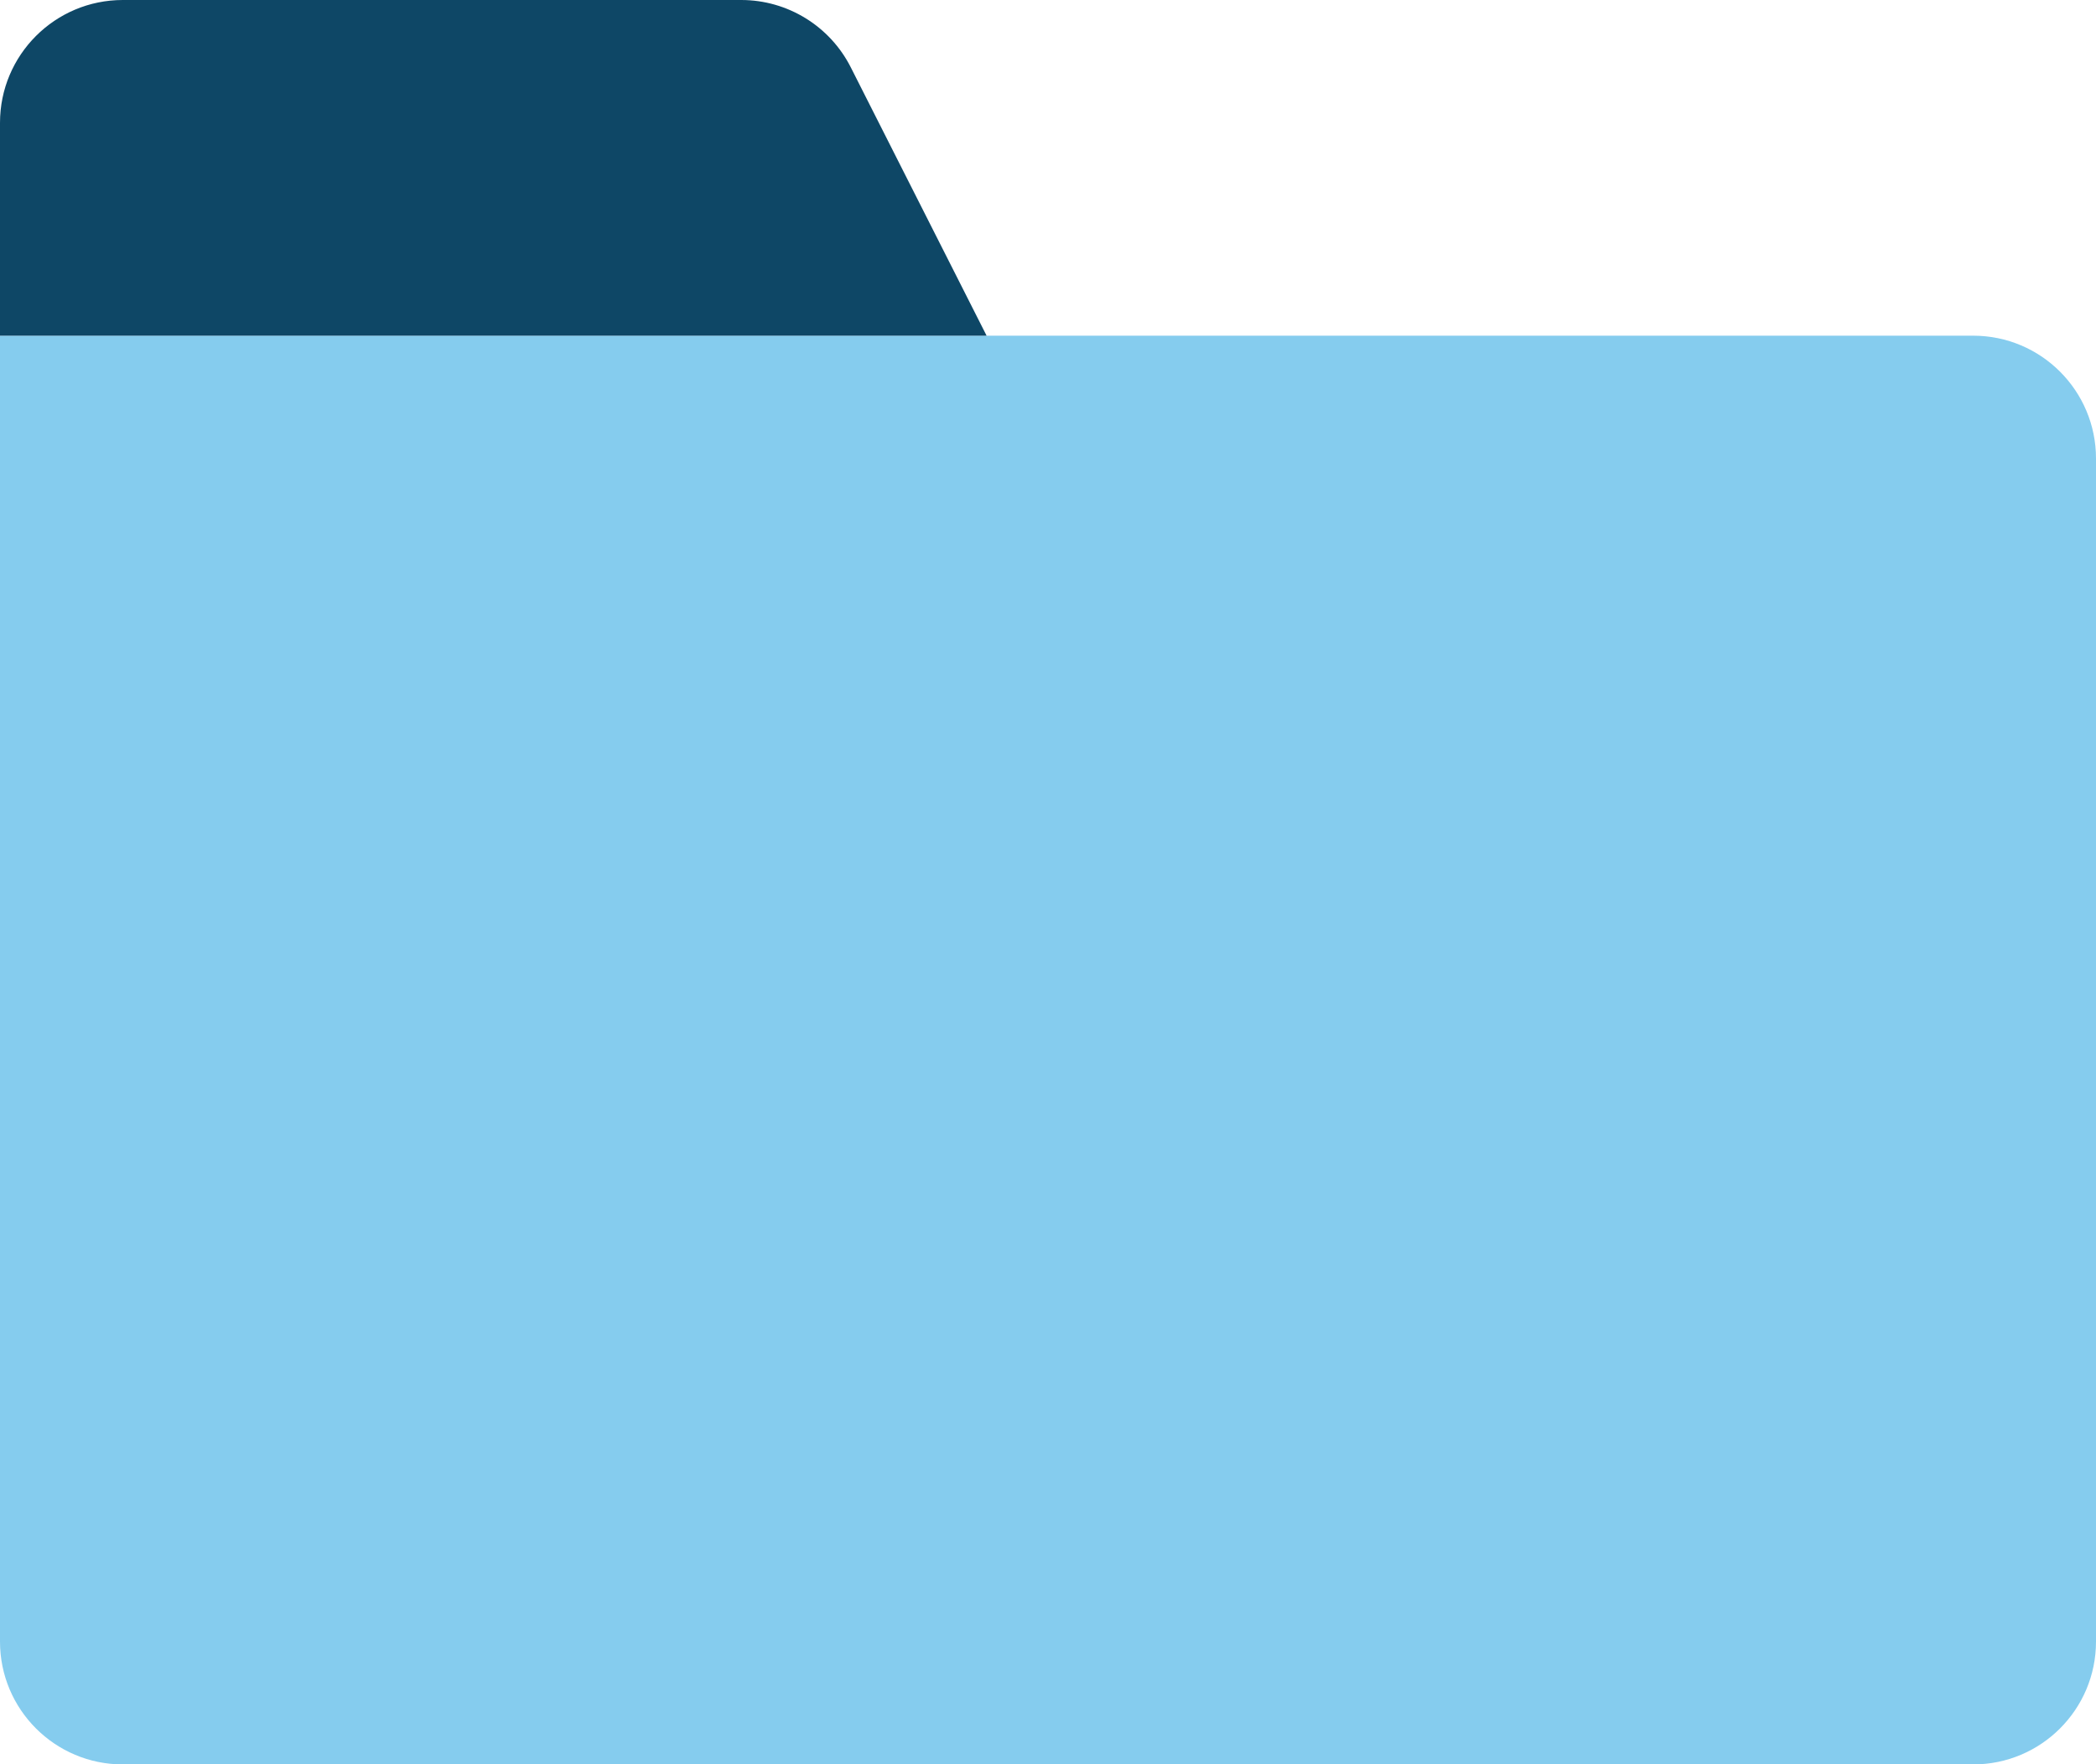 <?xml version="1.0" encoding="UTF-8"?> <svg xmlns="http://www.w3.org/2000/svg" width="512" height="431" viewBox="0 0 512 431" fill="none"><path d="M0 82H482C498.569 82 512 95.431 512 112V401C512 417.569 498.569 431 482 431H30C13.431 431 0 417.569 0 401V82Z" fill="#85CCEE"></path><path d="M0 30C0 13.431 13.431 0 30 0H181.06C192.37 0 202.719 6.361 207.827 16.453L241 82H0V30Z" fill="#0E4766"></path></svg> 